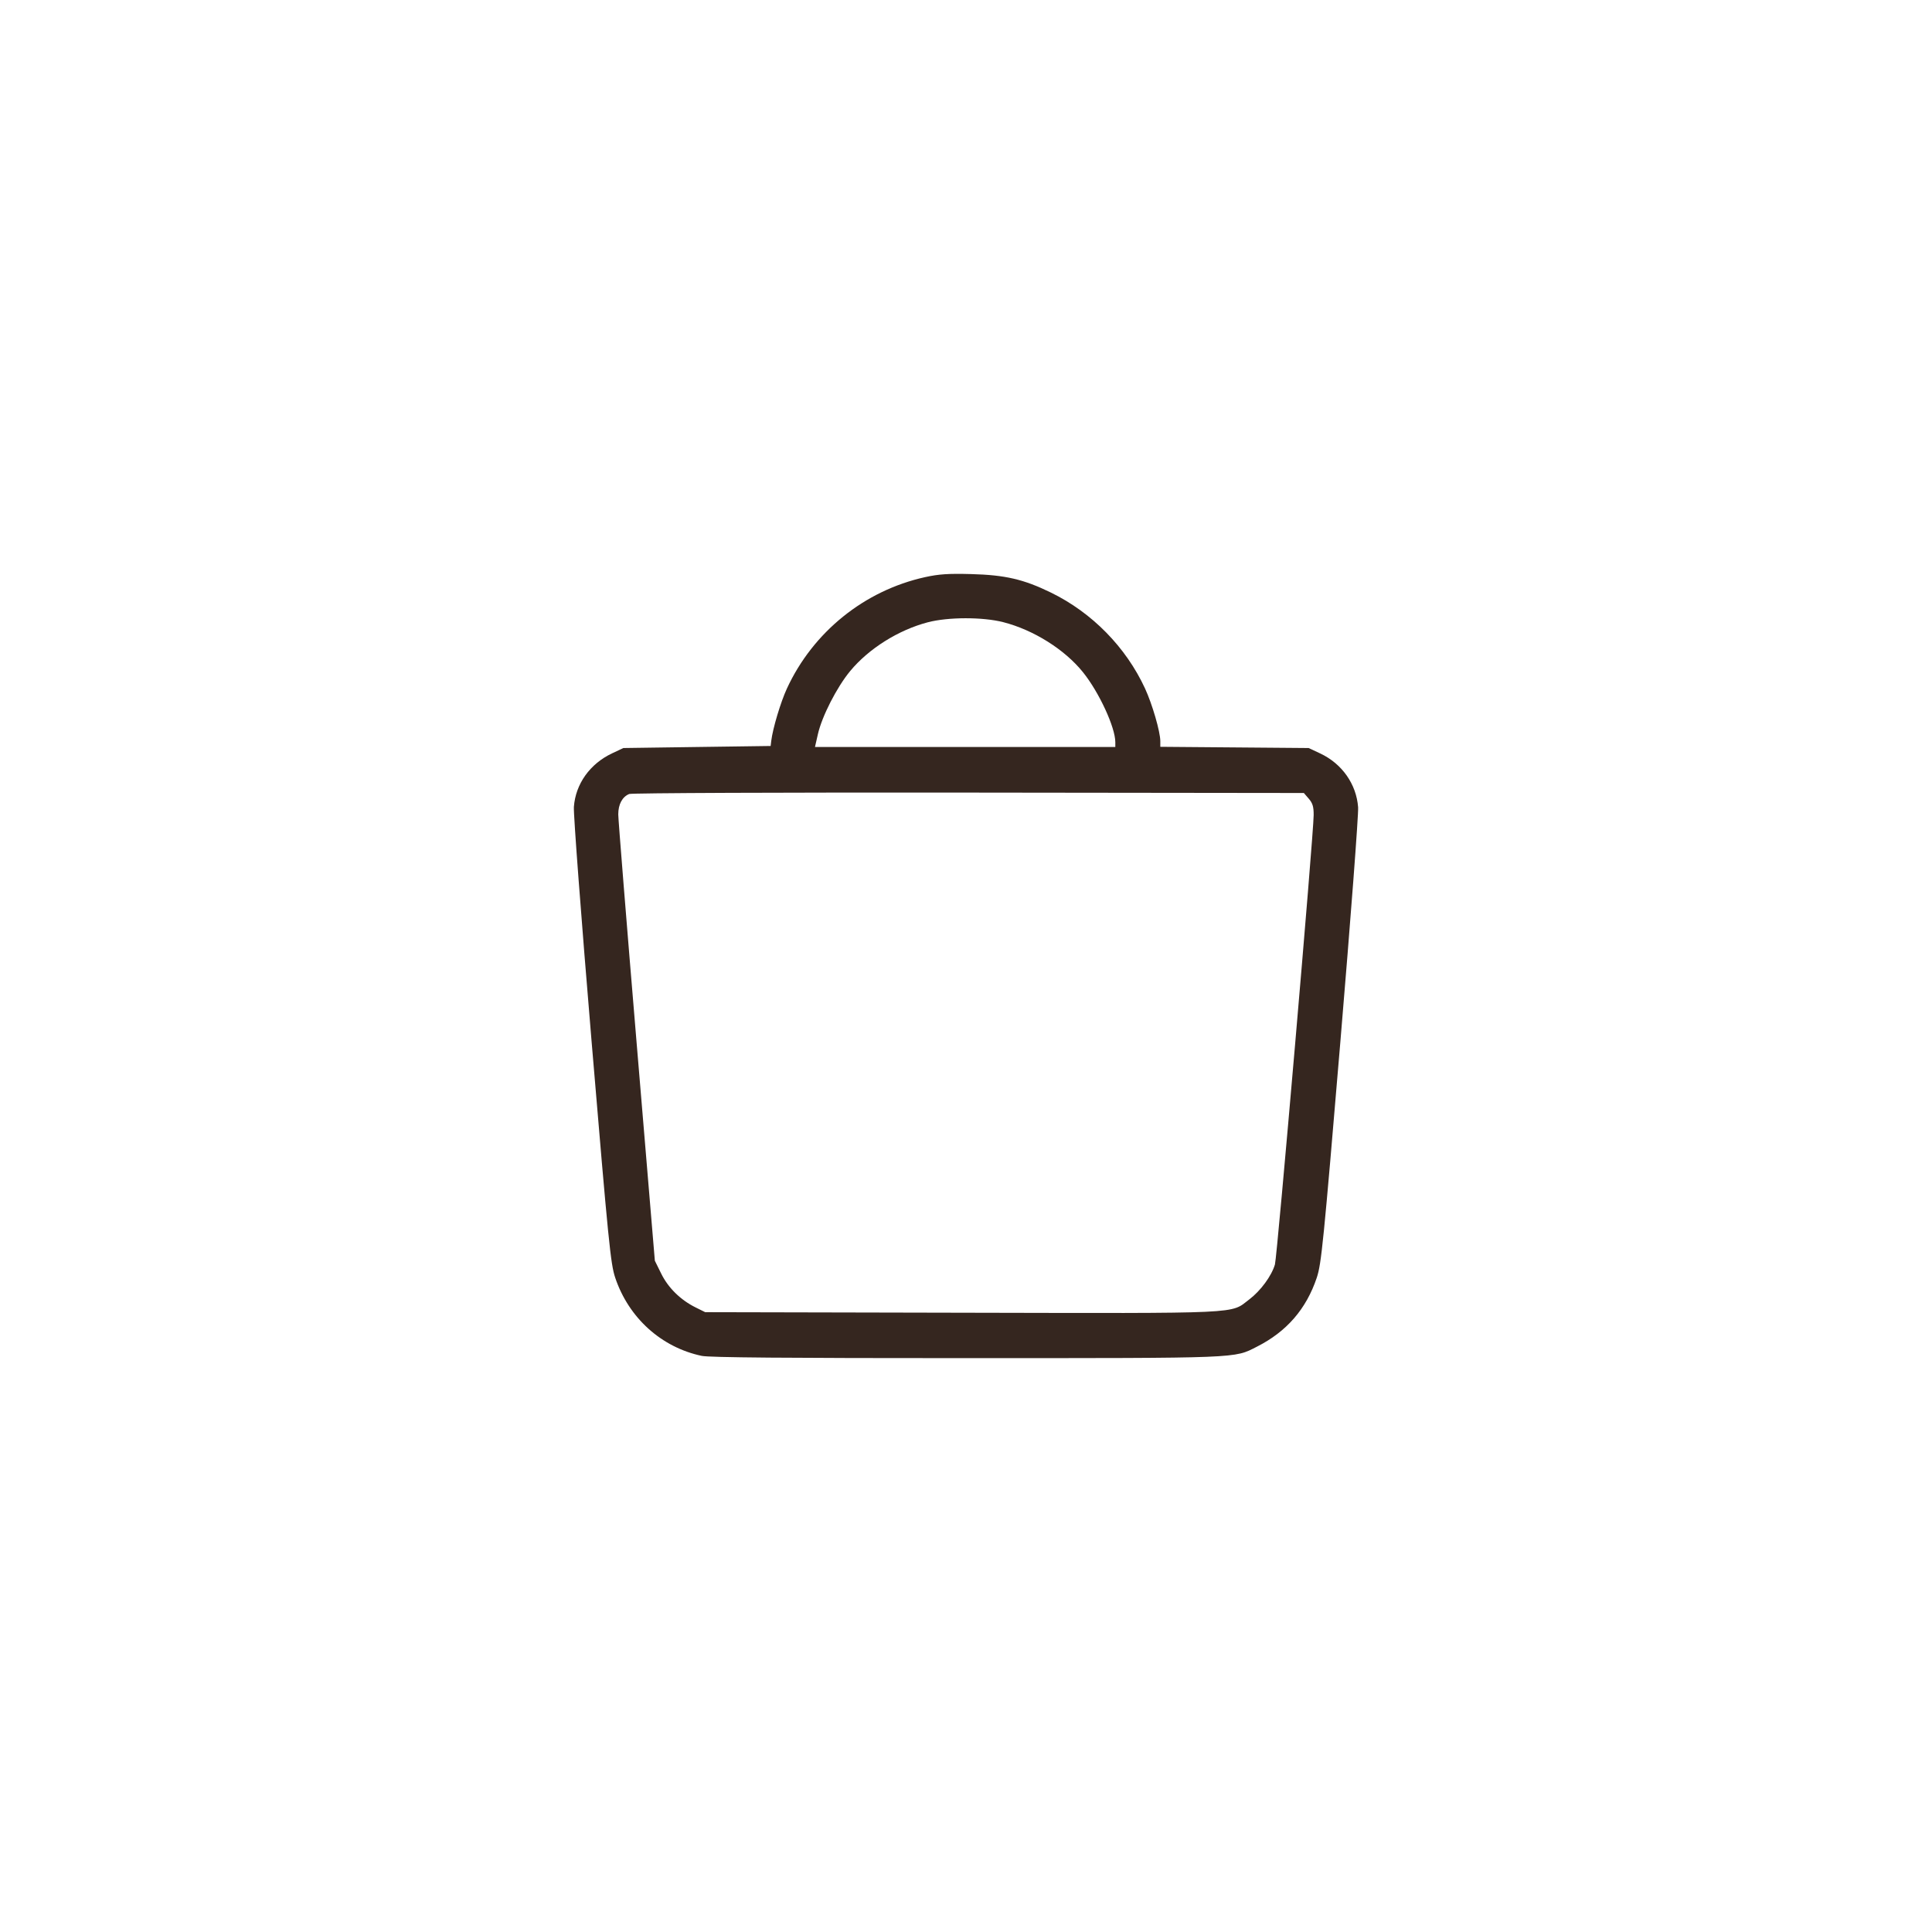 <?xml version="1.0" encoding="UTF-8"?> <svg xmlns="http://www.w3.org/2000/svg" width="101" height="101" viewBox="0 0 101 101" fill="none"><path fill-rule="evenodd" clip-rule="evenodd" d="M48.361 30.171C45.191 30.871 42.506 33.036 41.139 35.992C40.81 36.704 40.398 38.08 40.319 38.731L40.287 38.998L36.438 39.051L32.588 39.105L32 39.382C30.841 39.928 30.089 40.982 30.001 42.184C29.974 42.549 30.388 48.028 30.925 54.425C31.812 64.995 31.92 66.075 32.162 66.796C32.867 68.895 34.572 70.435 36.684 70.882C37.085 70.967 41.123 71.001 50.532 71C64.978 70.998 64.492 71.017 65.707 70.402C67.262 69.615 68.287 68.434 68.837 66.796C69.079 66.075 69.187 64.995 70.074 54.425C70.609 48.056 71.025 42.556 70.999 42.204C70.909 40.991 70.157 39.923 69.016 39.388L68.411 39.105L64.534 39.073L60.658 39.041V38.746C60.658 38.258 60.239 36.811 59.858 35.989C58.861 33.832 57.085 32.023 54.937 30.977C53.511 30.282 52.549 30.059 50.767 30.011C49.582 29.979 49.08 30.013 48.361 30.171ZM52.447 32.525C54.03 32.93 55.66 33.953 56.616 35.143C57.459 36.192 58.306 38.026 58.306 38.804V39.051H50.456H42.605L42.757 38.383C42.969 37.446 43.749 35.921 44.446 35.08C45.416 33.908 46.967 32.934 48.502 32.532C49.567 32.253 51.37 32.25 52.447 32.525ZM68.42 41.755C68.623 41.99 68.677 42.175 68.675 42.61C68.67 43.64 66.768 65.708 66.65 66.105C66.473 66.704 65.904 67.478 65.31 67.929C64.295 68.699 65.197 68.657 50.279 68.626L36.865 68.597L36.361 68.347C35.573 67.955 34.931 67.324 34.565 66.579L34.234 65.908L33.278 54.483C32.752 48.2 32.322 42.841 32.321 42.575C32.321 42.047 32.532 41.654 32.894 41.508C33.021 41.456 40.908 41.424 50.642 41.435L68.162 41.456L68.42 41.755Z" fill="#35261F"></path></svg> 